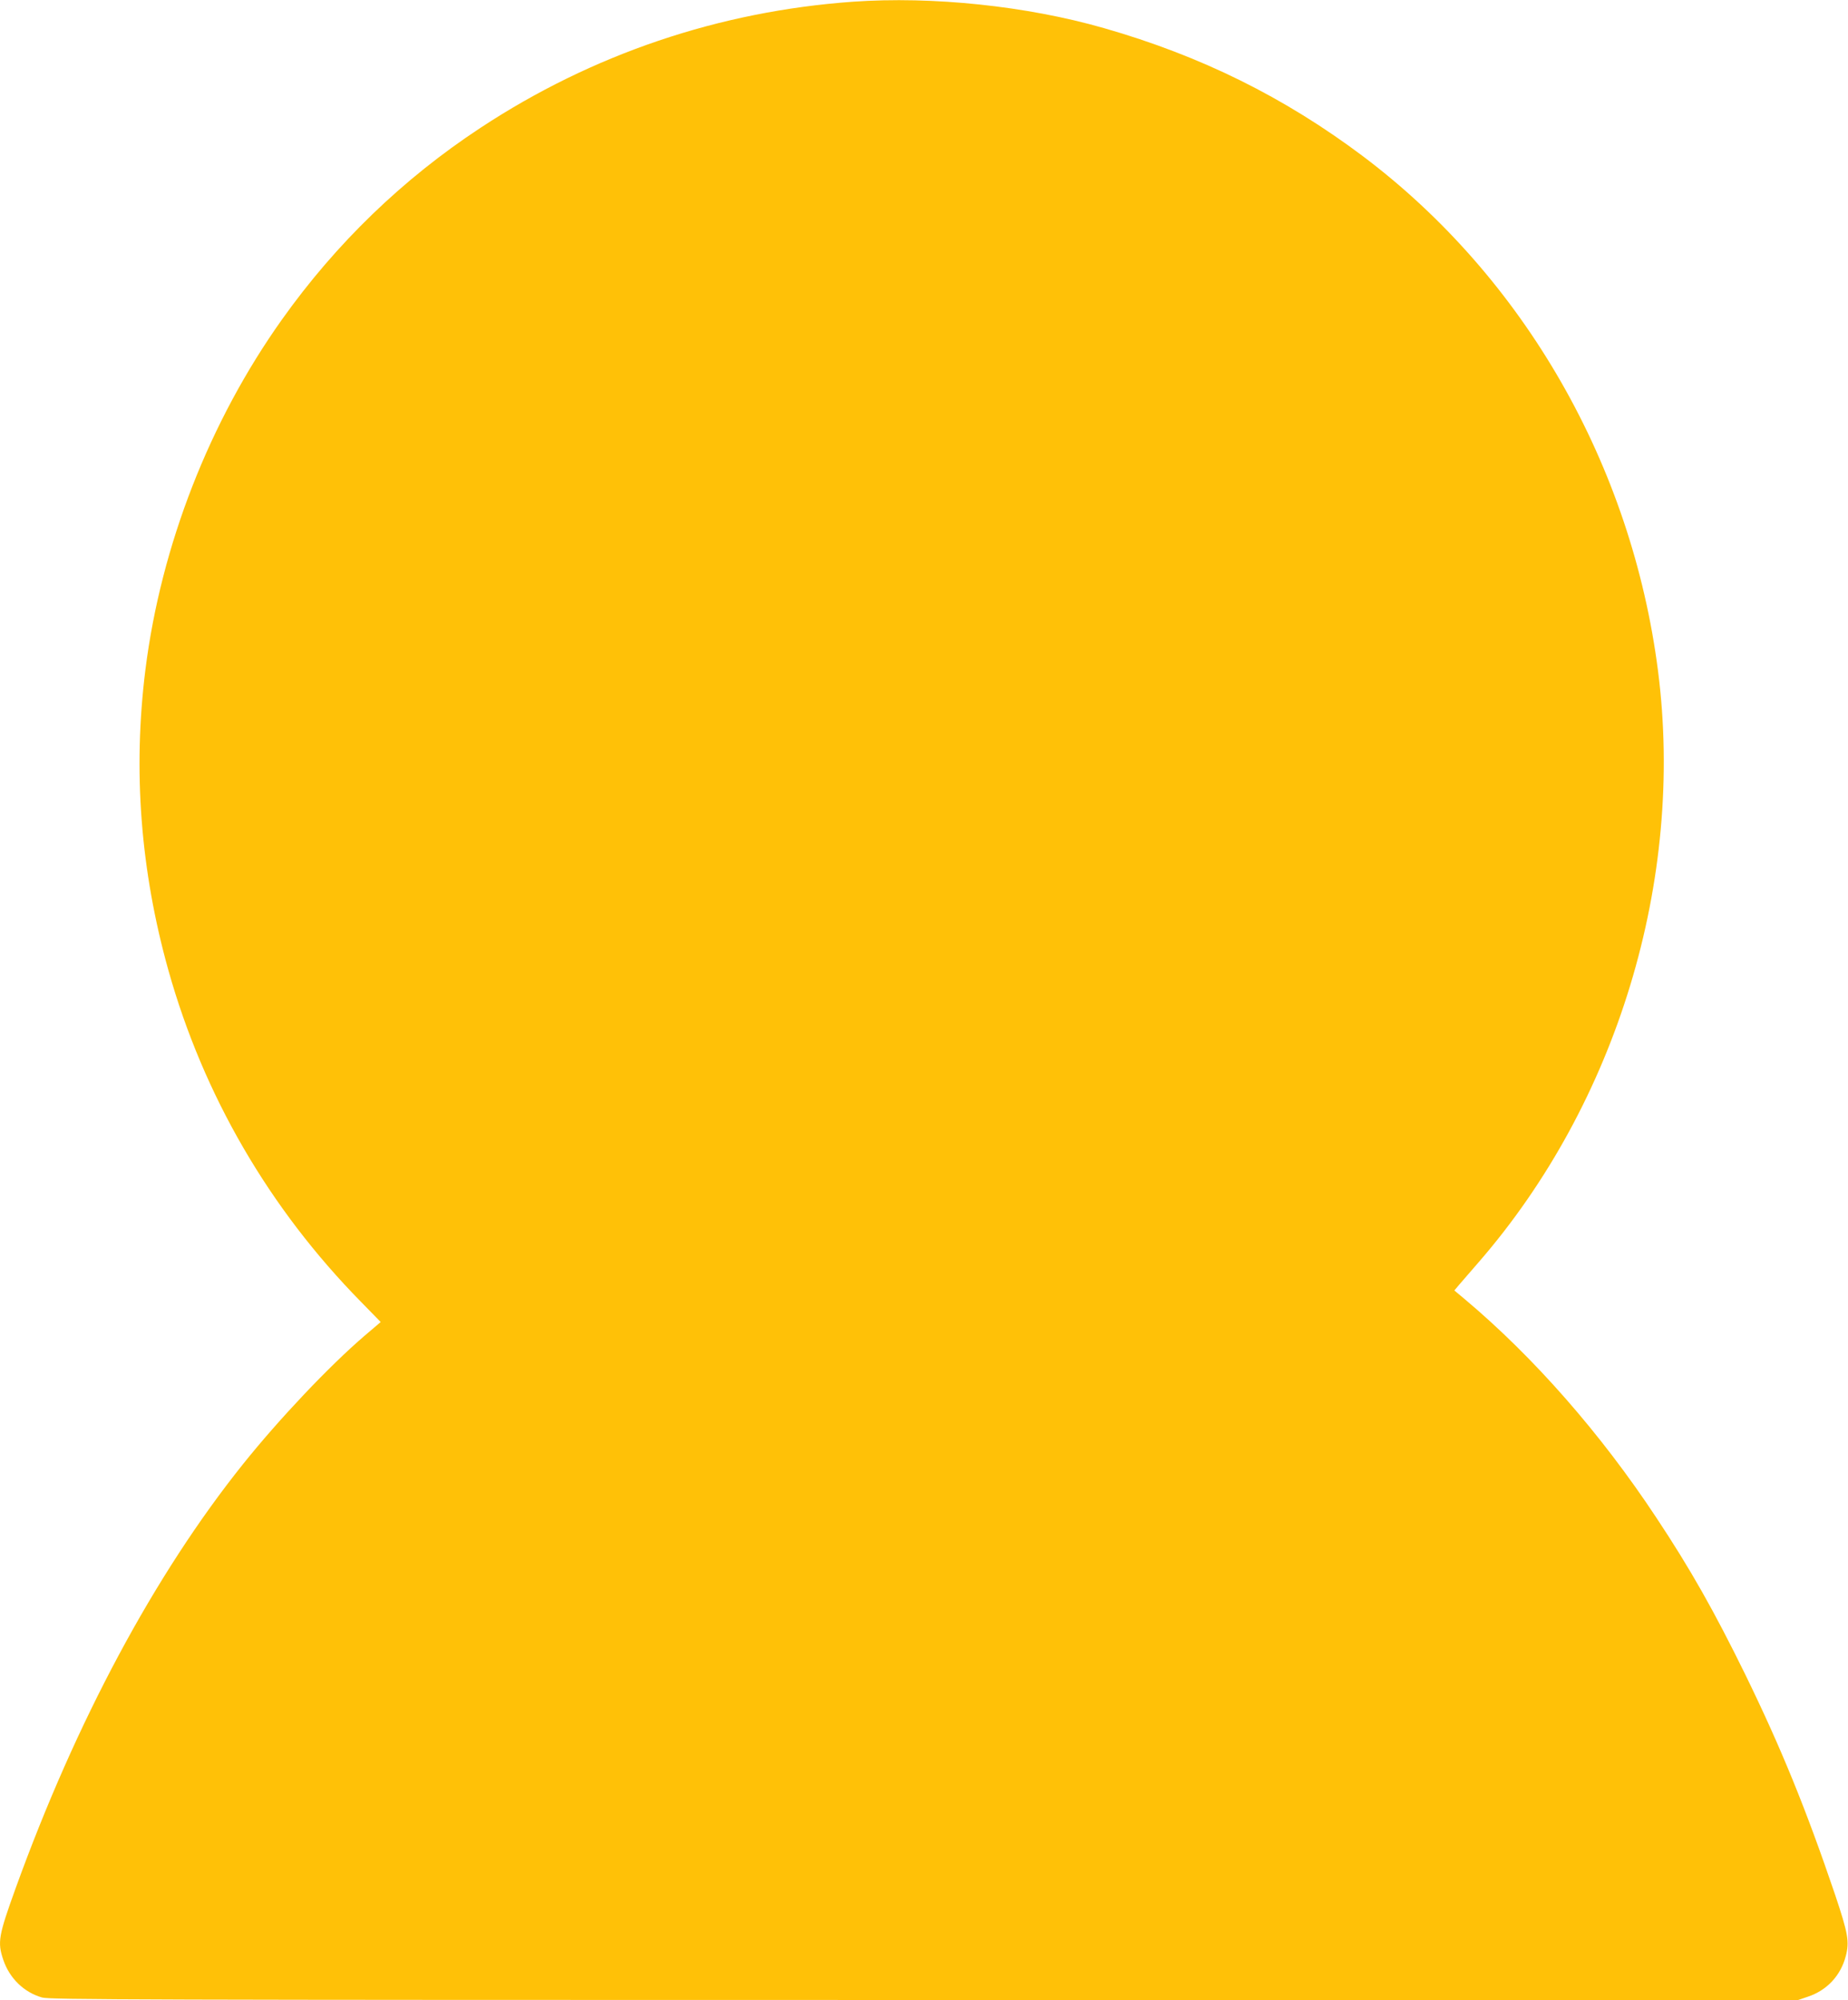 <?xml version="1.0" standalone="no"?>
<!DOCTYPE svg PUBLIC "-//W3C//DTD SVG 20010904//EN"
 "http://www.w3.org/TR/2001/REC-SVG-20010904/DTD/svg10.dtd">
<svg version="1.0" xmlns="http://www.w3.org/2000/svg"
 width="1183pt" height="1280pt" viewBox="0 0 1183 1280"
 preserveAspectRatio="xMidYMid meet">
<g transform="translate(0,1280) scale(0.1,-0.1)"
fill="#ffc107" stroke="none">
<path d="M5460 12789 c-856 -61 -1669 -336 -2384 -807 -496 -326 -924 -739
-1271 -1227 -464 -652 -774 -1446 -874 -2240 -81 -645 -32 -1286 147 -1925
225 -801 646 -1525 1233 -2122 l126 -129 -101 -86 c-229 -196 -551 -537 -780
-823 -566 -707 -1069 -1645 -1456 -2715 -110 -305 -117 -345 -79 -458 40 -118
132 -208 248 -241 49 -14 599 -16 5648 -16 l5594 0 62 21 c123 41 211 136 243
261 24 92 14 145 -69 393 -185 545 -344 936 -576 1411 -198 403 -349 671 -568
1001 -354 536 -783 1026 -1226 1398 l-67 56 32 38 c18 21 74 85 123 142 887
1021 1320 2448 1149 3784 -169 1318 -857 2518 -1889 3295 -502 377 -1036 642
-1658 820 -494 142 -1098 205 -1607 169z"/>
</g>
</svg>
